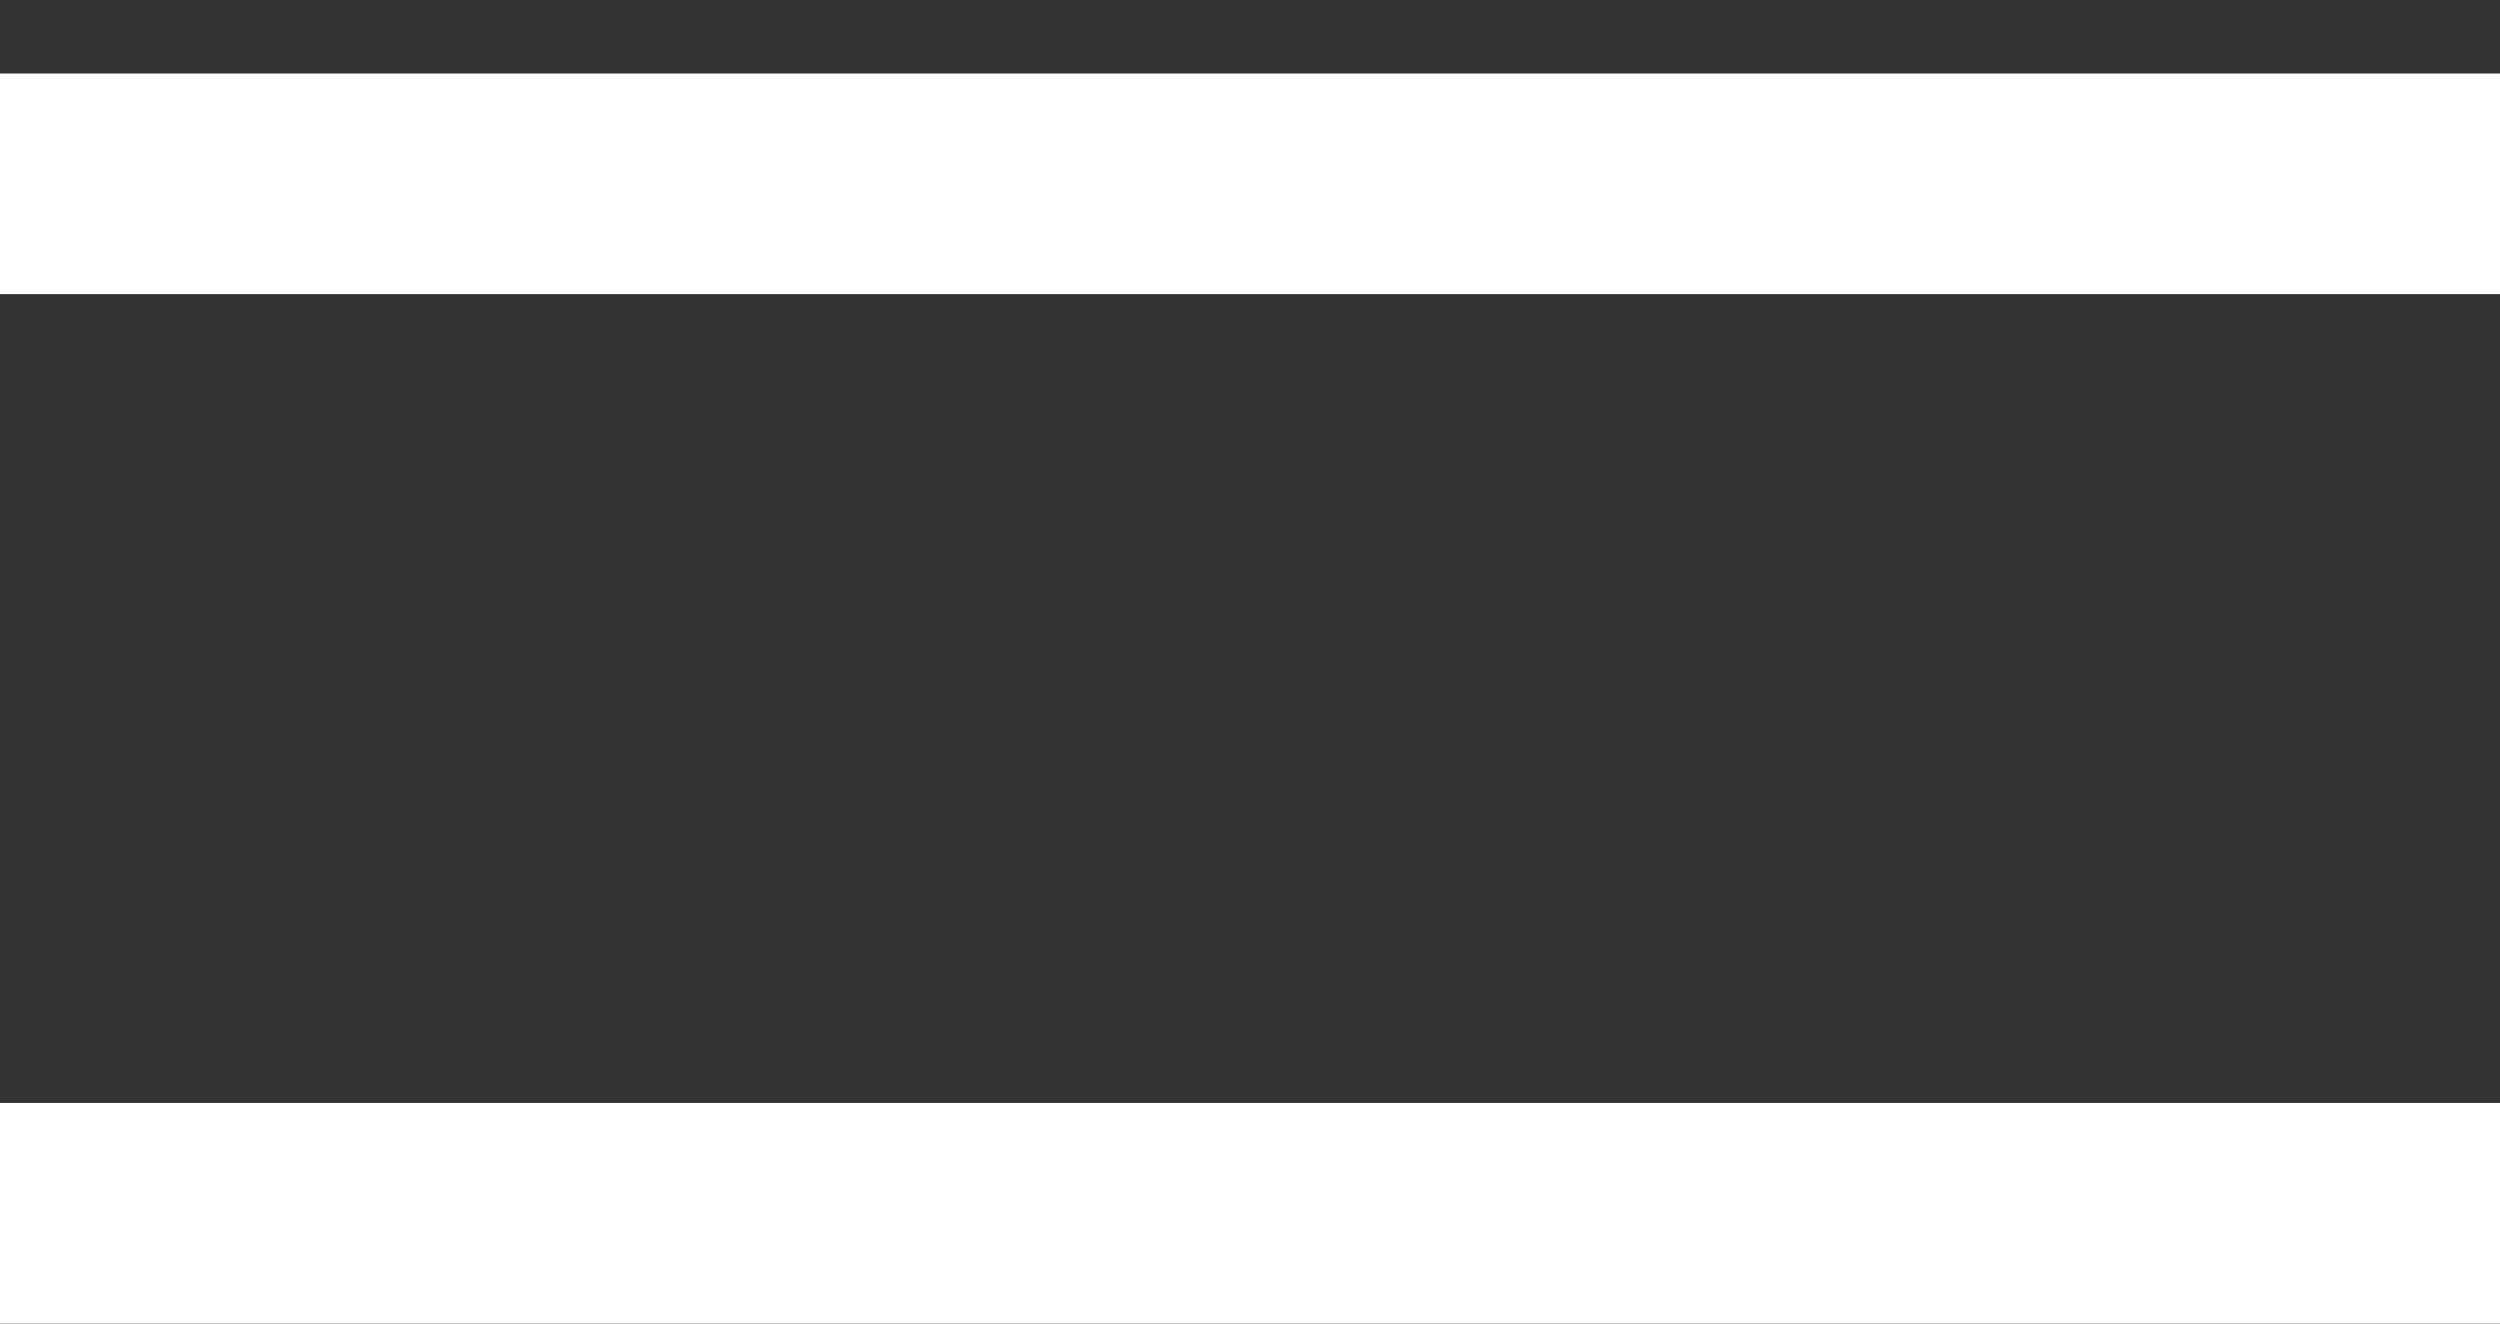 <?xml version="1.0" encoding="UTF-8"?> <svg xmlns="http://www.w3.org/2000/svg" width="17" height="9" viewBox="0 0 17 9" fill="none"><rect x="0" y="0" width="17" height="9" fill="#333333" stroke="none"/><line y1="1.25" x2="17" y2="1.25" stroke="white" stroke-width="1.5"></line><line y1="8.25" x2="17" y2="8.25" stroke="white" stroke-width="1.5"></line></svg> 